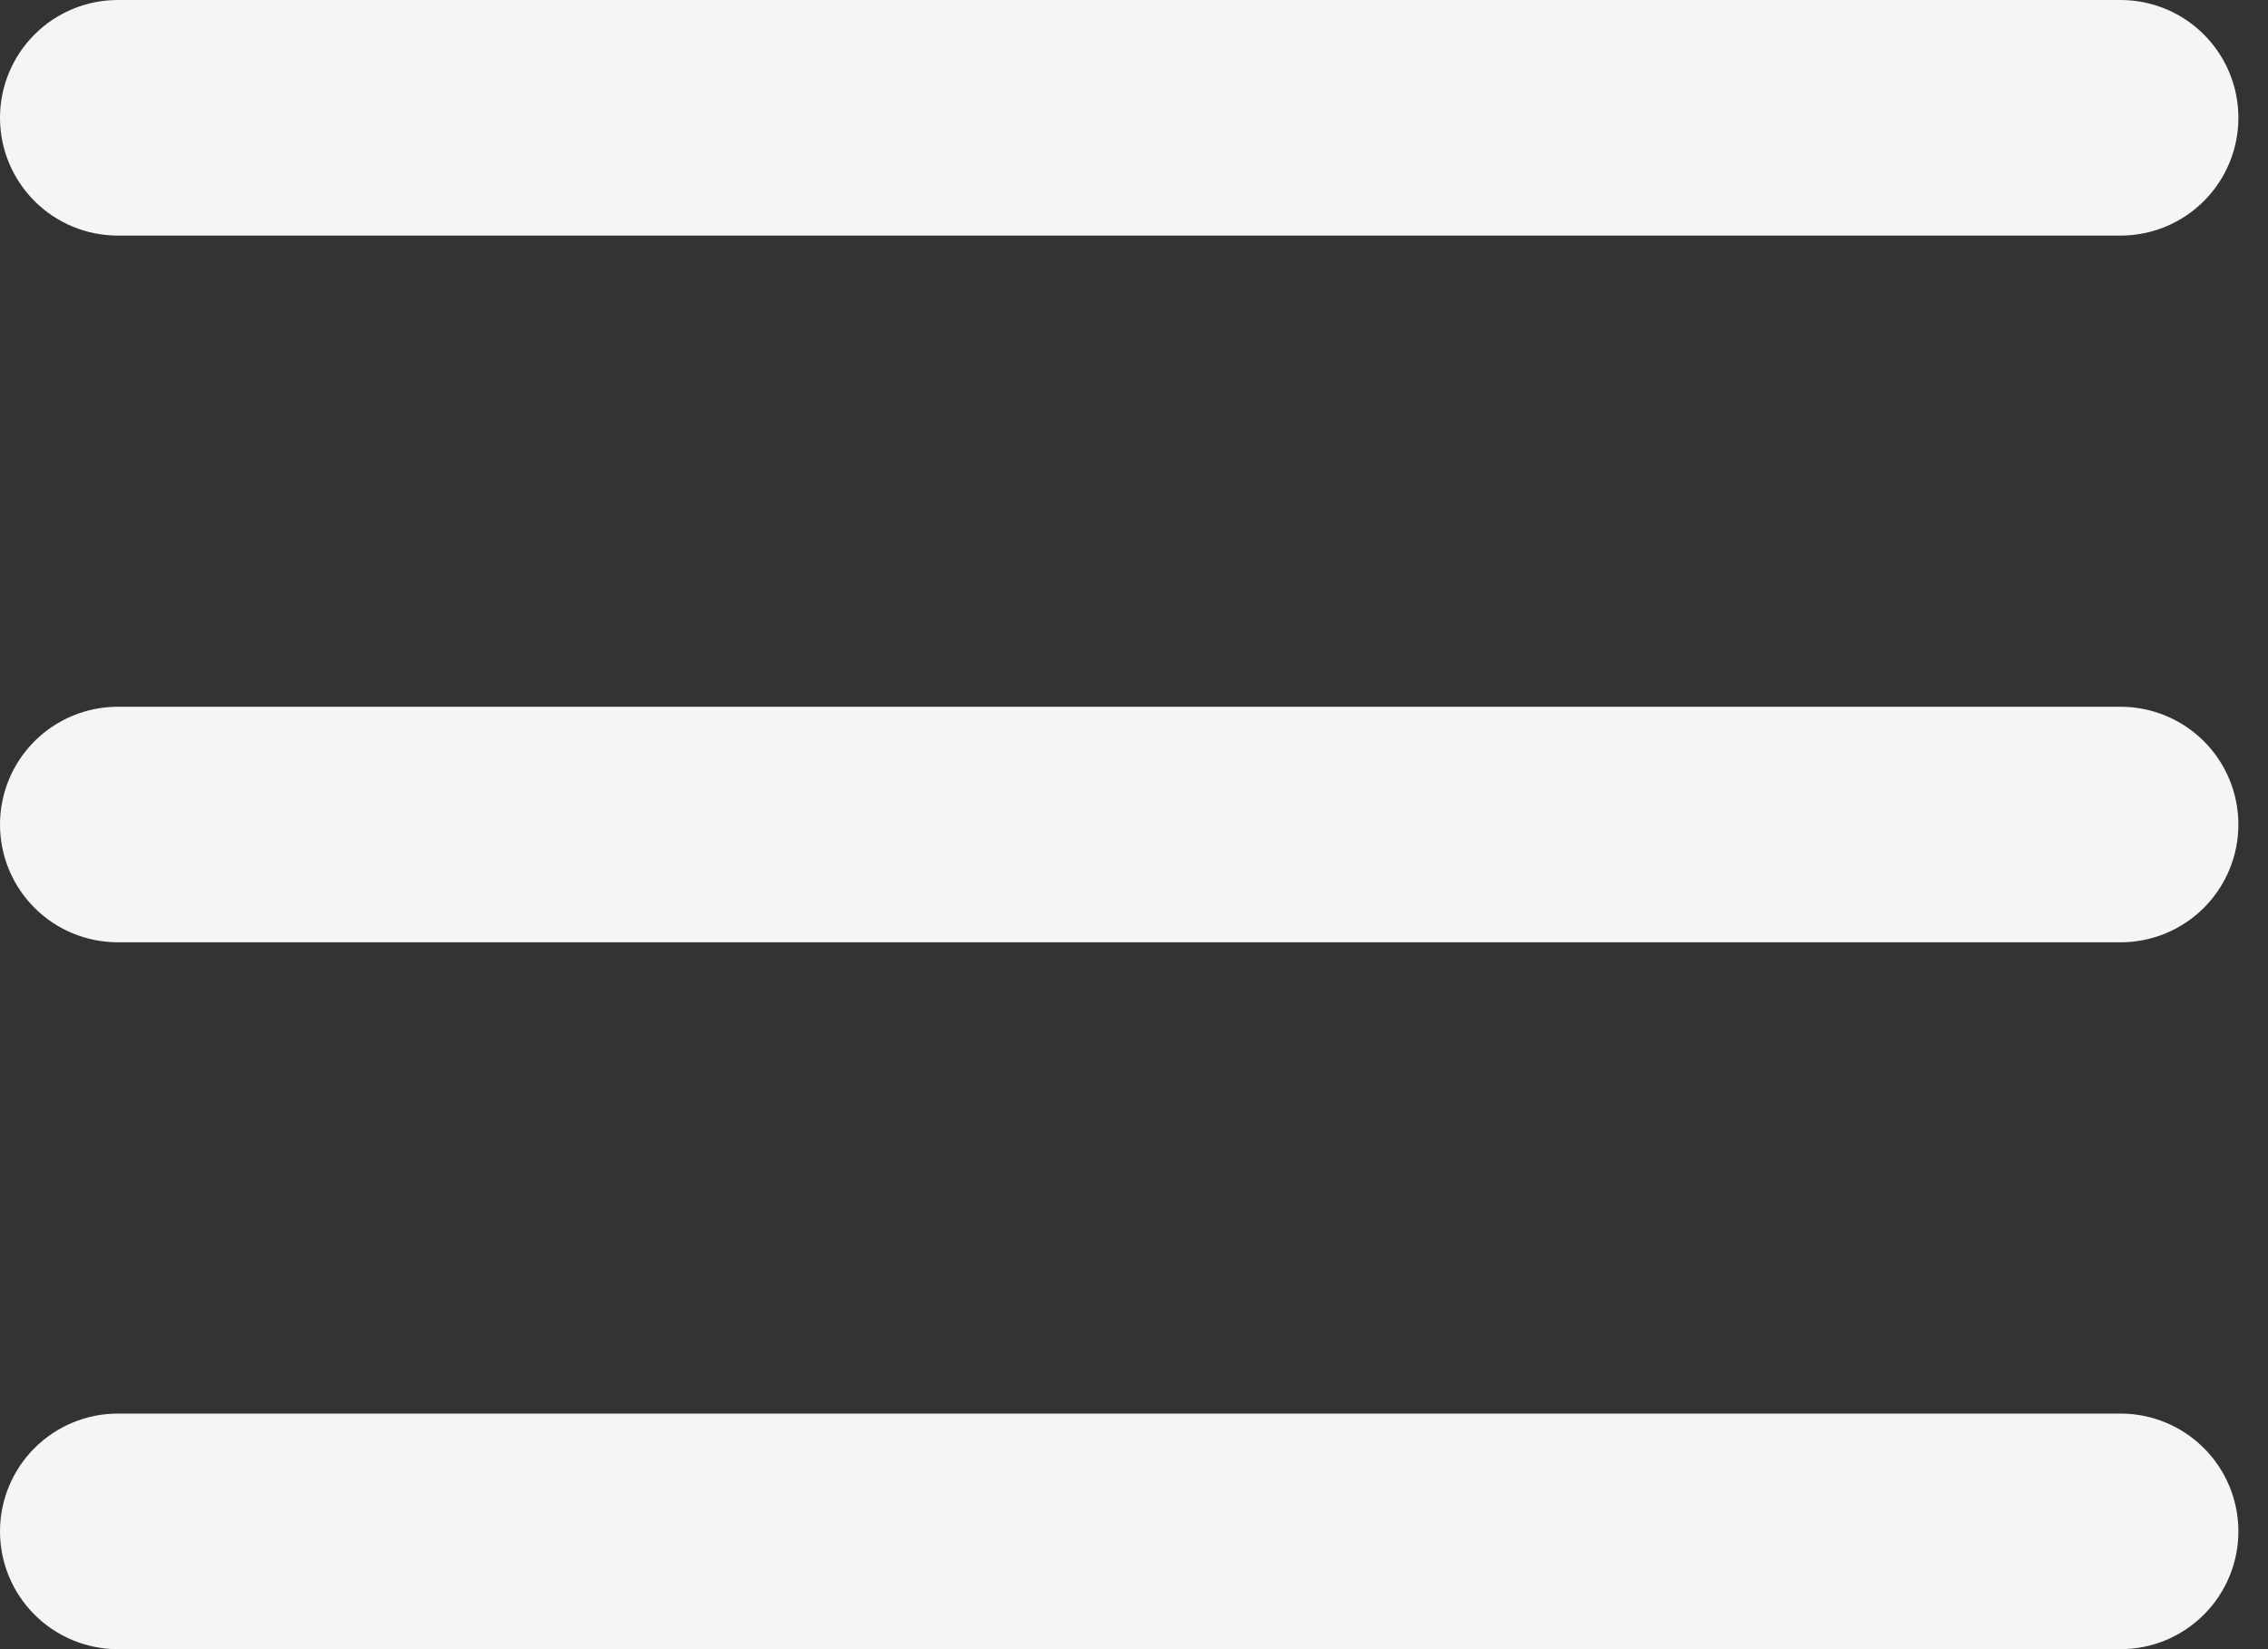 <svg width="55" height="40" viewBox="0 0 55 40" fill="none" xmlns="http://www.w3.org/2000/svg">
<rect x="0" y="0" width="55" height="40" fill="#333333" stroke="none"/>
<path fill-rule="evenodd" clip-rule="evenodd" d="M2.857 0C2.099 0 1.373 0.301 0.837 0.837C0.301 1.373 0 2.099 0 2.857C0 3.615 0.301 4.341 0.837 4.877C1.373 5.413 2.099 5.714 2.857 5.714H51.425C52.183 5.714 52.909 5.413 53.445 4.877C53.981 4.341 54.282 3.615 54.282 2.857C54.282 2.099 53.981 1.373 53.445 0.837C52.909 0.301 52.183 0 51.425 0H2.857ZM0 19.999C0 19.241 0.301 18.514 0.837 17.978C1.373 17.443 2.099 17.142 2.857 17.142H51.425C52.183 17.142 52.909 17.443 53.445 17.978C53.981 18.514 54.282 19.241 54.282 19.999C54.282 20.756 53.981 21.483 53.445 22.019C52.909 22.555 52.183 22.855 51.425 22.855H2.857C2.099 22.855 1.373 22.555 0.837 22.019C0.301 21.483 0 20.756 0 19.999ZM0 37.143C0 36.385 0.301 35.659 0.837 35.123C1.373 34.587 2.099 34.286 2.857 34.286H51.425C52.183 34.286 52.909 34.587 53.445 35.123C53.981 35.659 54.282 36.385 54.282 37.143C54.282 37.901 53.981 38.627 53.445 39.163C52.909 39.699 52.183 40 51.425 40H2.857C2.099 40 1.373 39.699 0.837 39.163C0.301 38.627 0 37.901 0 37.143Z" fill="#F5F5F5"/>
</svg>
